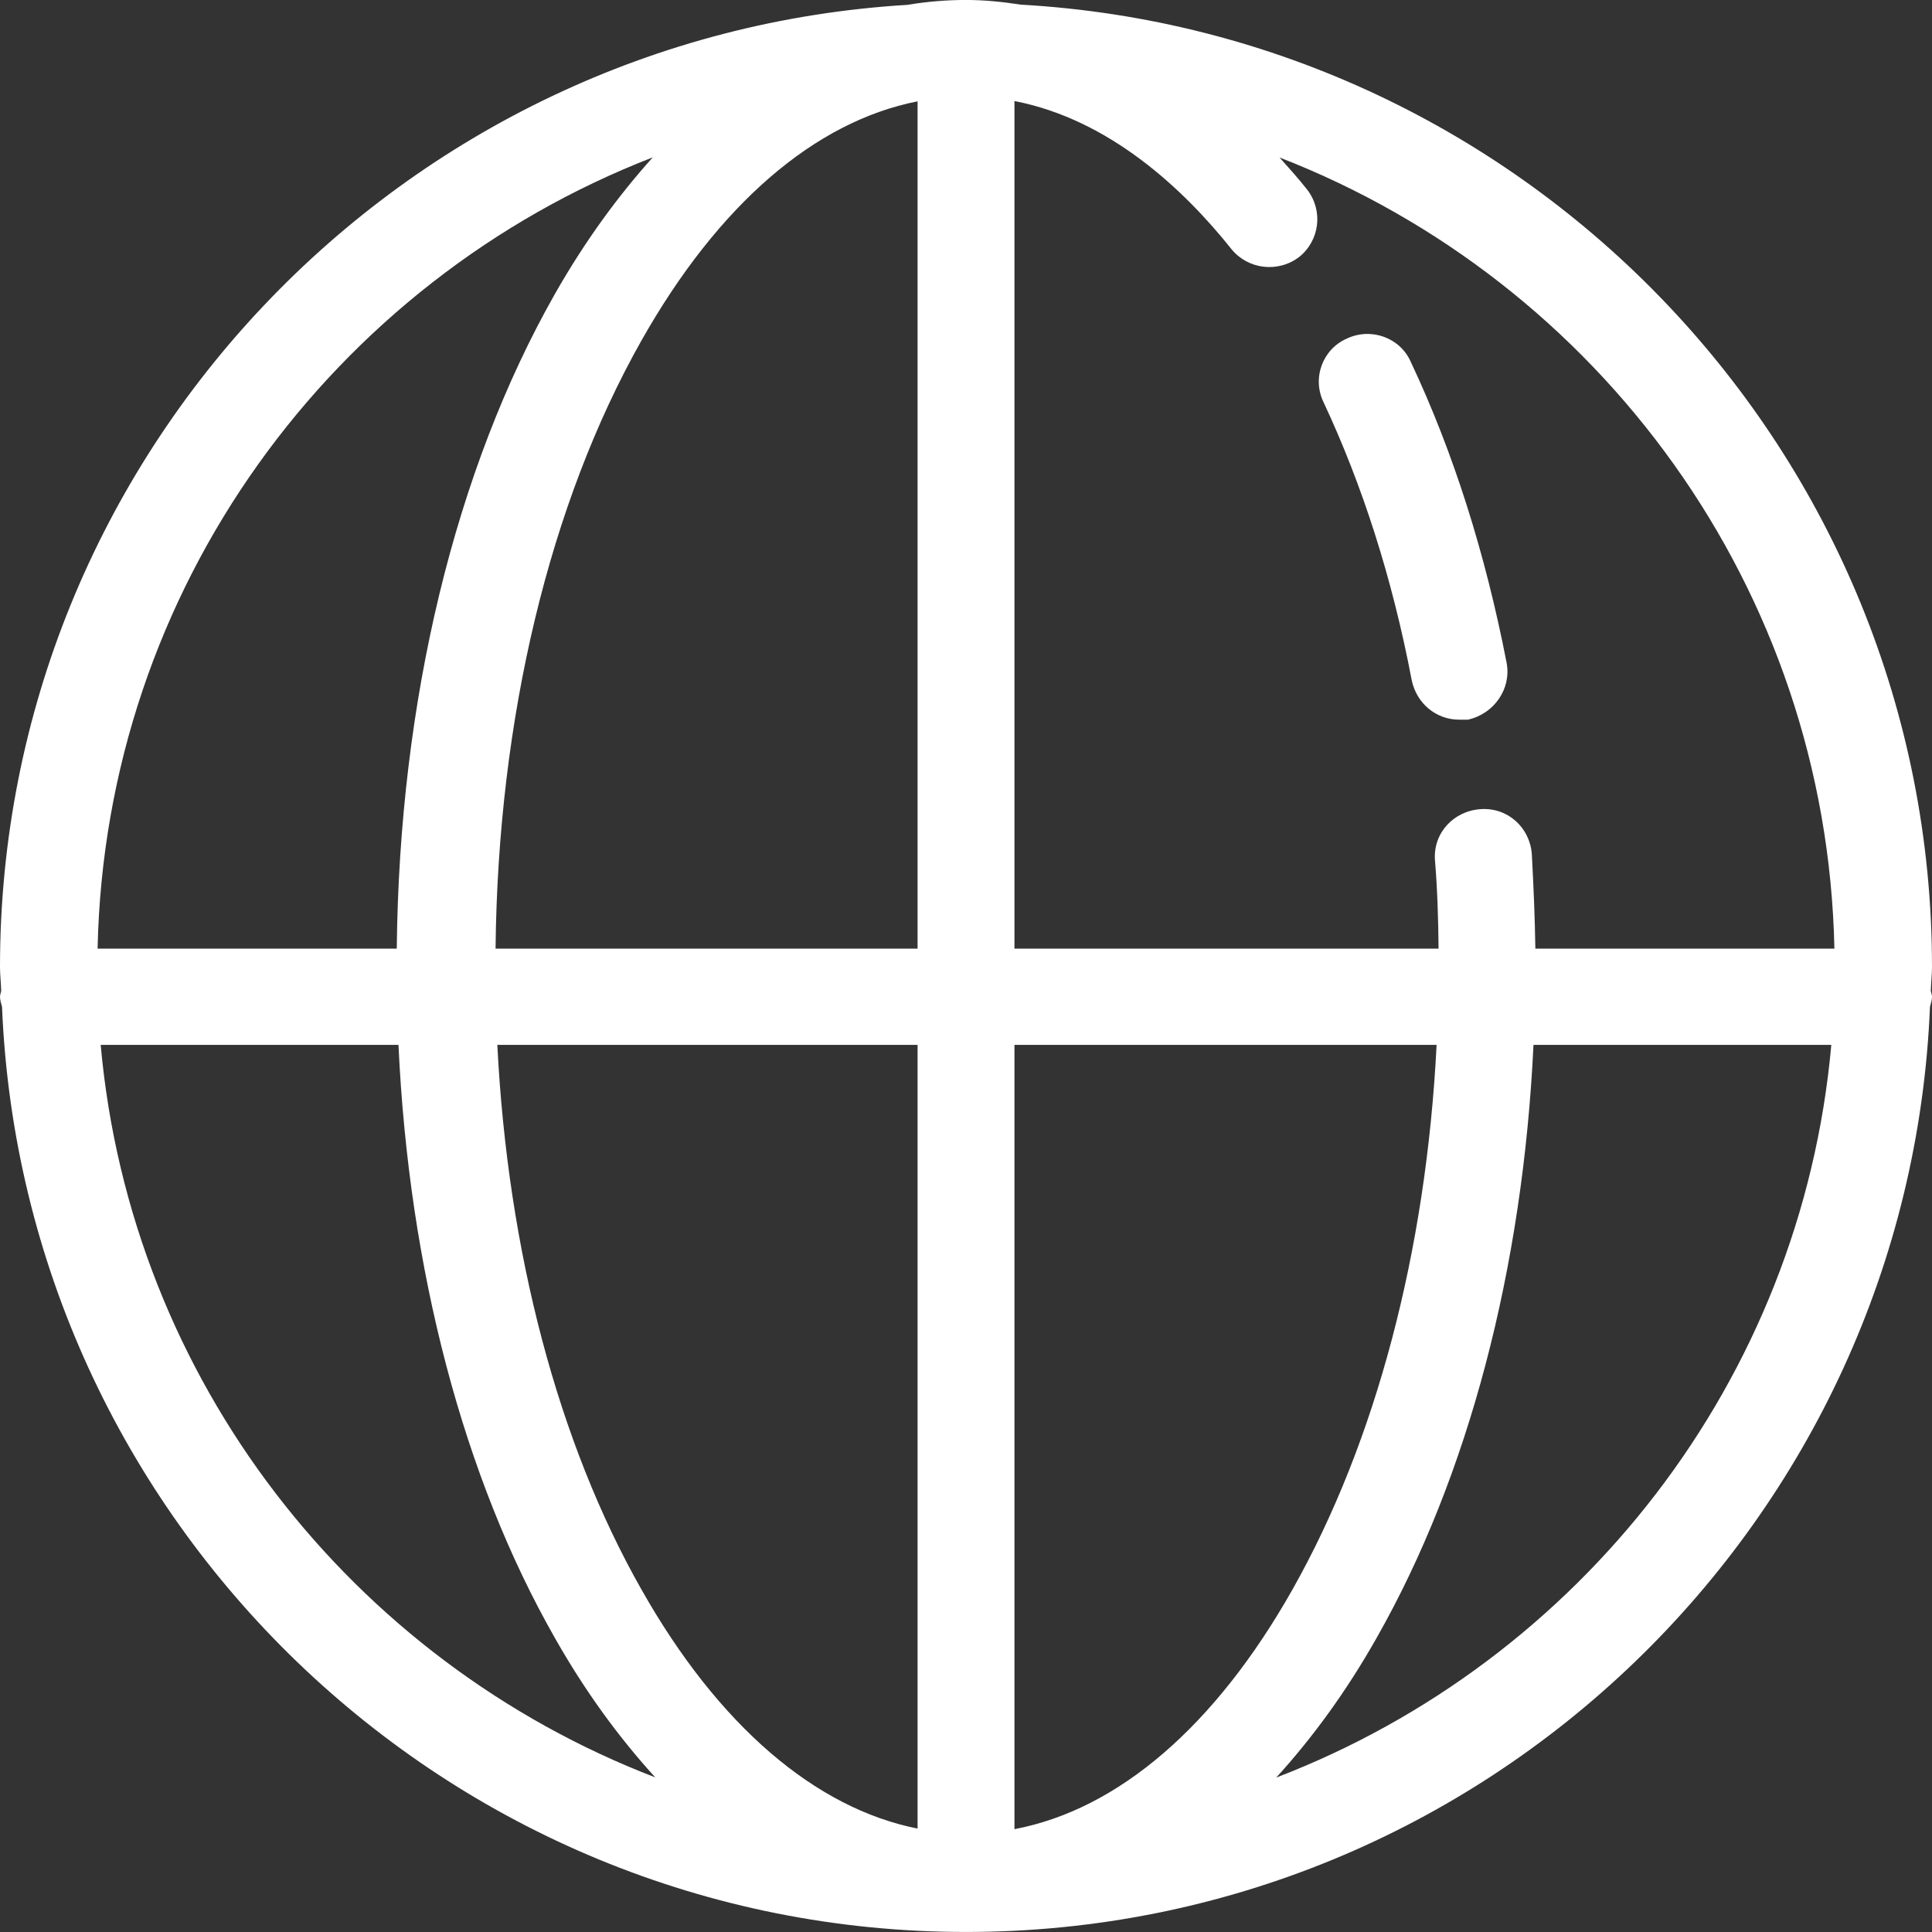 <svg 
 xmlns="http://www.w3.org/2000/svg"
 xmlns:xlink="http://www.w3.org/1999/xlink"
 width="60px" height="60px">
<rect width="100%" height="100%" fill="#333333" stroke="none"/>
<path fill-rule="evenodd"  fill="rgb(255, 255, 255)"
 d="M60.000,30.955 C60.000,31.068 59.960,31.166 59.937,31.272 C59.278,47.217 46.129,59.999 30.000,59.999 C13.871,59.999 0.722,47.217 0.063,31.272 C0.040,31.166 -0.000,31.068 -0.000,30.955 C-0.000,30.888 0.029,30.831 0.037,30.767 C0.031,30.519 -0.000,30.278 -0.000,30.029 C-0.000,14.118 12.480,1.098 28.179,0.151 C28.779,0.050 29.387,-0.001 30.000,-0.001 C30.572,-0.001 31.138,0.057 31.700,0.144 C47.456,1.032 60.000,14.078 60.000,30.029 C60.000,30.278 59.969,30.519 59.963,30.767 C59.971,30.831 60.000,30.888 60.000,30.955 ZM56.873,32.449 L47.624,32.449 C47.296,39.376 45.610,45.834 42.758,50.856 C41.810,52.535 40.757,53.971 39.635,55.204 C49.051,51.593 55.940,42.876 56.873,32.449 ZM40.140,49.362 C42.728,44.779 44.292,38.856 44.615,32.449 L31.505,32.449 L31.505,56.806 C34.720,56.198 37.737,53.617 40.140,49.362 ZM28.496,56.788 L28.496,32.449 L15.445,32.449 C15.768,38.861 17.332,44.805 19.920,49.362 C22.306,53.586 25.320,56.156 28.496,56.788 ZM20.349,55.198 C19.233,53.973 18.185,52.548 17.242,50.885 C14.385,45.881 12.698,39.412 12.375,32.449 L3.127,32.449 C4.060,42.870 10.941,51.583 20.349,55.198 ZM3.031,29.461 L12.322,29.461 C12.400,21.776 14.125,14.601 17.242,9.113 C18.165,7.493 19.186,6.095 20.272,4.887 C10.352,8.734 3.266,18.258 3.031,29.461 ZM19.920,10.577 C17.069,15.626 15.464,22.304 15.390,29.461 L28.496,29.461 L28.496,3.147 C25.303,3.776 22.308,6.349 19.920,10.577 ZM39.736,4.890 C40.025,5.212 40.313,5.532 40.592,5.885 C41.103,6.543 40.983,7.469 40.351,7.977 C39.689,8.485 38.756,8.365 38.245,7.738 C36.768,5.885 34.461,3.709 31.505,3.138 L31.505,29.461 L44.676,29.461 C44.667,28.546 44.640,27.620 44.564,26.712 C44.504,25.876 45.135,25.188 45.978,25.129 C46.820,25.068 47.513,25.696 47.573,26.533 C47.624,27.500 47.668,28.487 47.682,29.461 L56.969,29.461 C56.734,18.261 49.652,8.739 39.736,4.890 ZM45.587,22.350 L45.316,22.350 C44.594,22.350 43.992,21.841 43.842,21.124 C43.240,17.956 42.307,15.059 41.103,12.489 C40.742,11.742 41.073,10.846 41.825,10.516 C42.578,10.158 43.481,10.486 43.811,11.234 C45.135,14.042 46.128,17.180 46.790,20.587 C46.941,21.394 46.399,22.170 45.587,22.350 Z"/>
</svg>